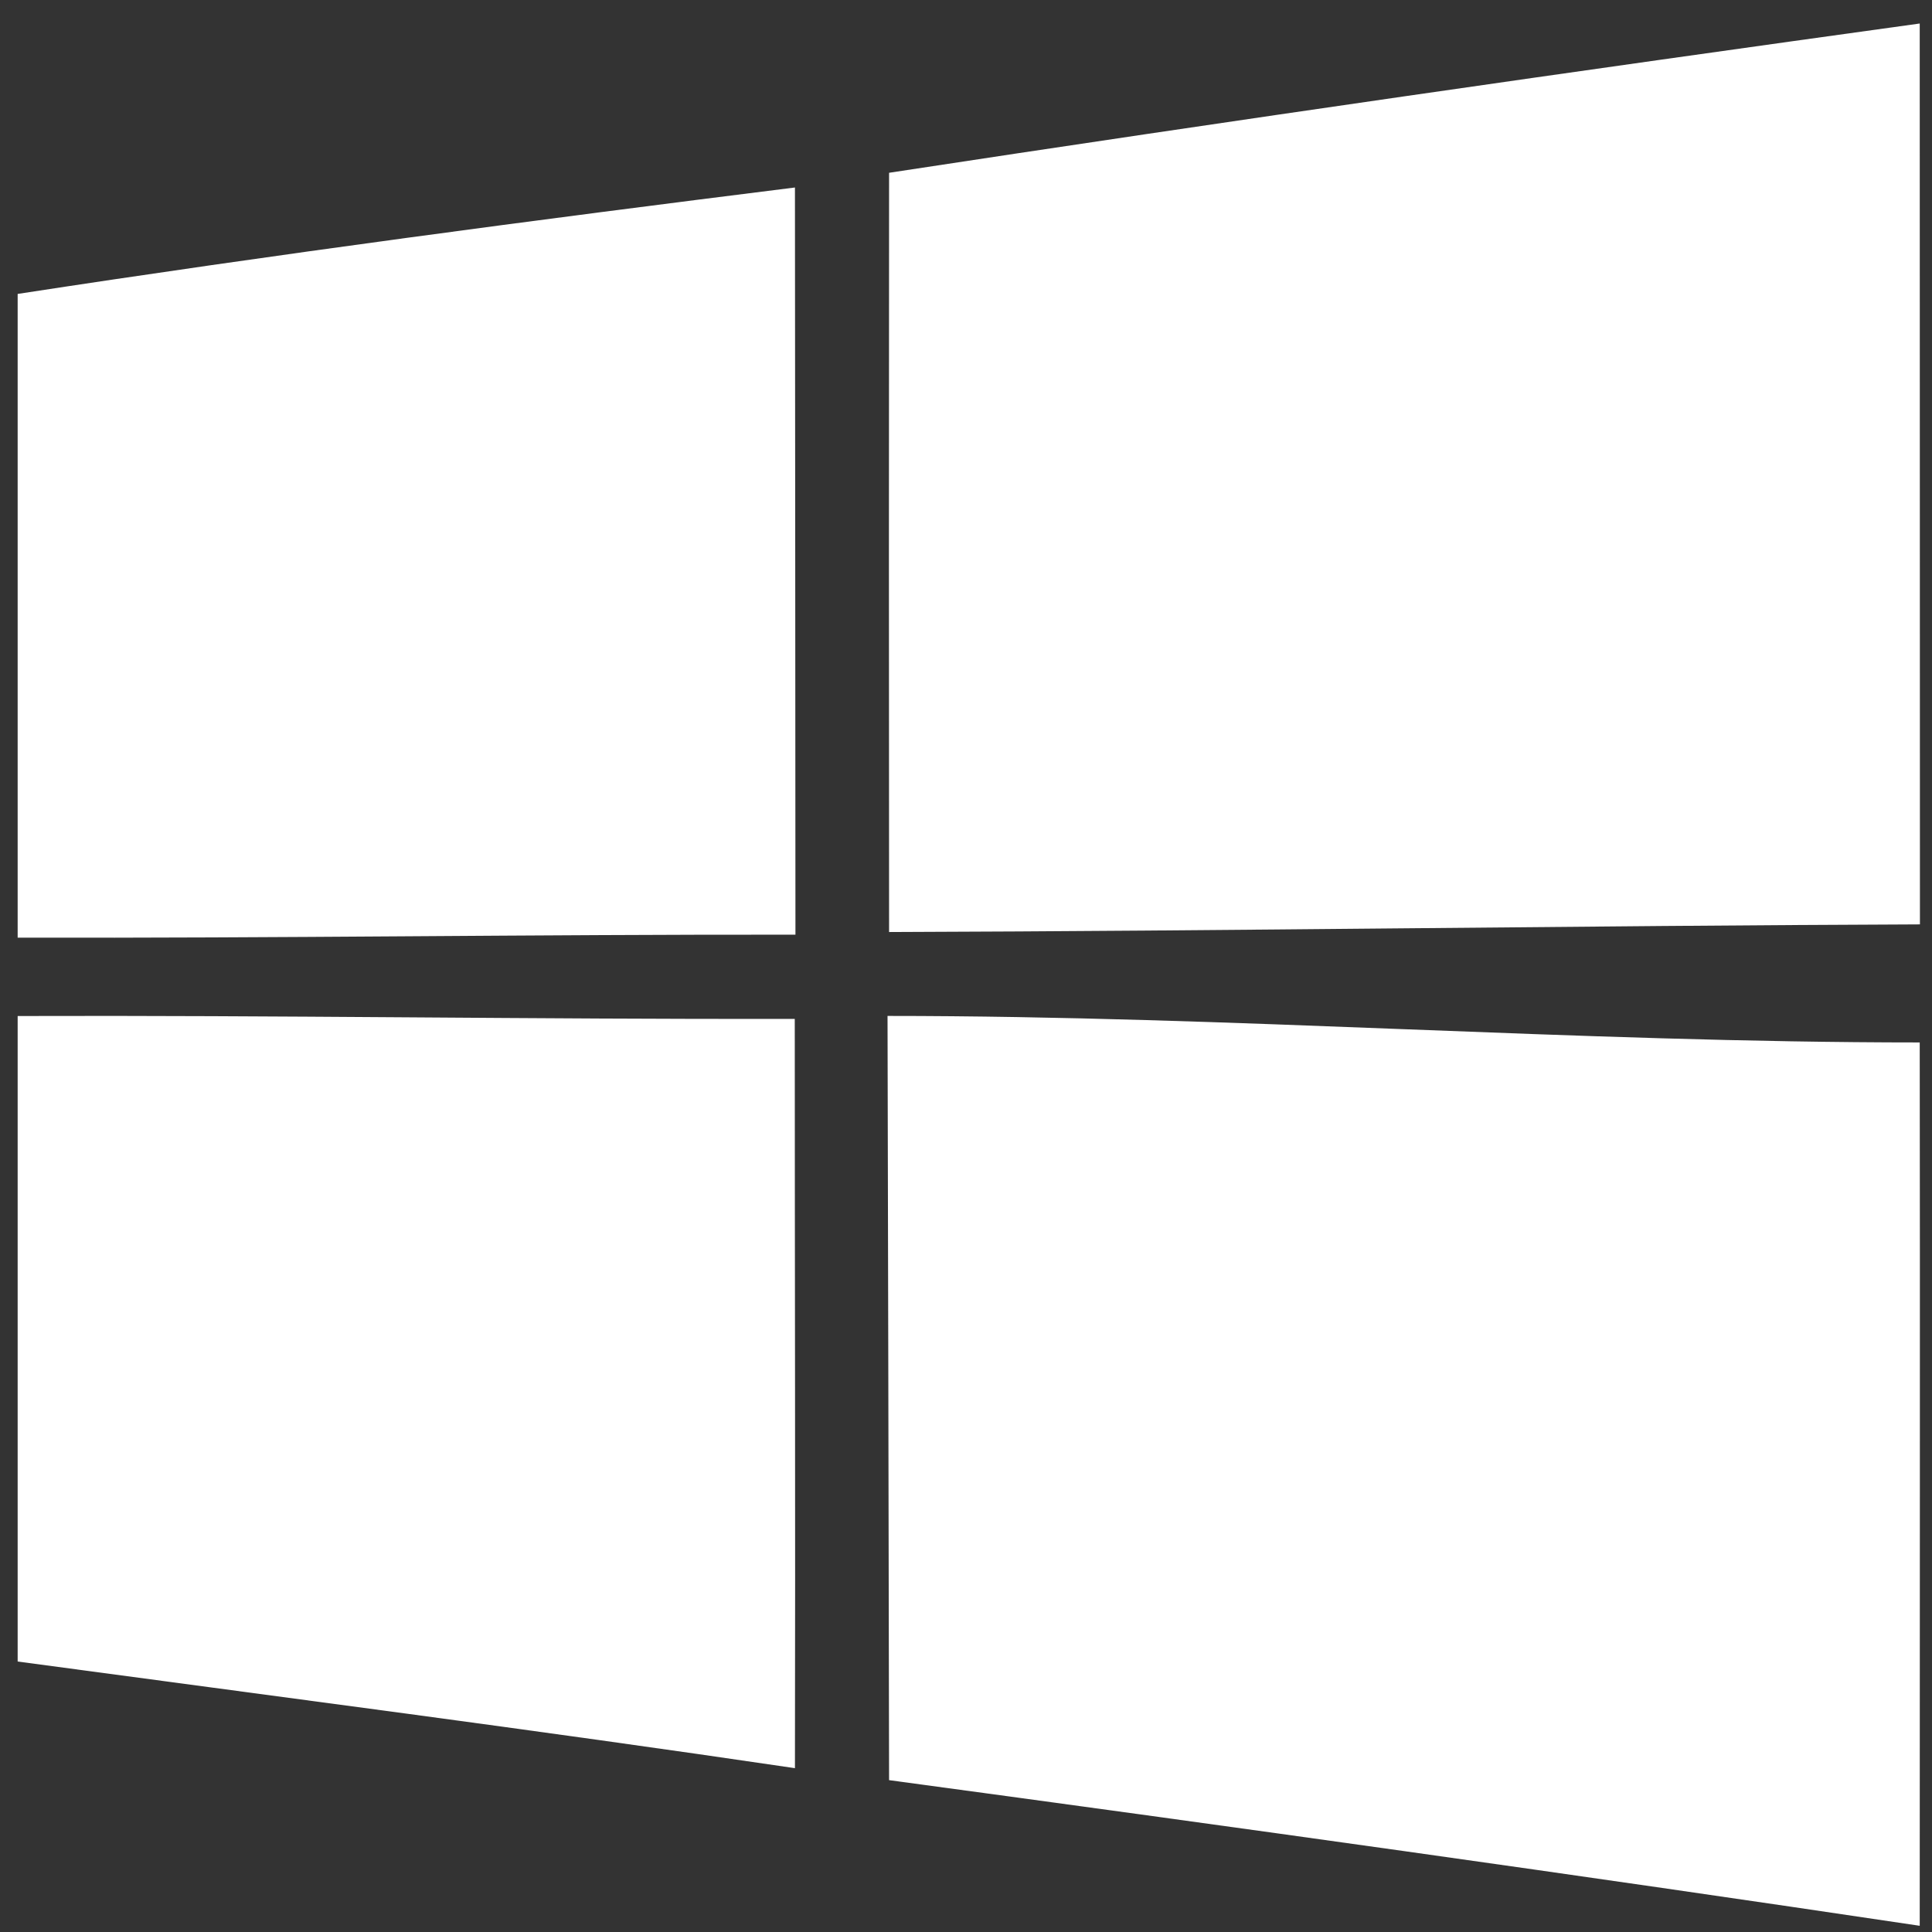 <svg width="65" height="65" viewBox="0 0 65 65" fill="none" xmlns="http://www.w3.org/2000/svg">
<rect x="0" y="0" width="65" height="65" fill="#333333" stroke="none"/>
<path fill-rule="evenodd" clip-rule="evenodd" d="M29.86 34.18C29.877 40.577 29.896 51.444 29.912 59.891C41.477 61.455 53.042 63.067 64.587 64.791C64.587 54.707 64.6 44.667 64.587 35.072C53.013 35.072 41.441 34.18 29.86 34.18ZM0.594 34.183V55.9C9.316 57.077 18.039 58.202 26.745 59.488C26.762 51.086 26.739 42.682 26.739 34.28C18.023 34.296 9.31 34.154 0.594 34.183ZM0.594 9.889V31.546C9.316 31.568 18.039 31.436 26.762 31.446C26.755 23.063 26.755 14.691 26.745 6.308C18.017 7.399 9.287 8.553 0.594 9.889ZM64.594 31.1C53.035 31.145 41.477 31.321 29.912 31.357C29.905 22.837 29.905 14.327 29.912 5.813C41.454 4.051 53.022 2.393 64.587 0.791C64.594 10.897 64.587 20.994 64.594 31.1Z" fill="white"/>
</svg>
